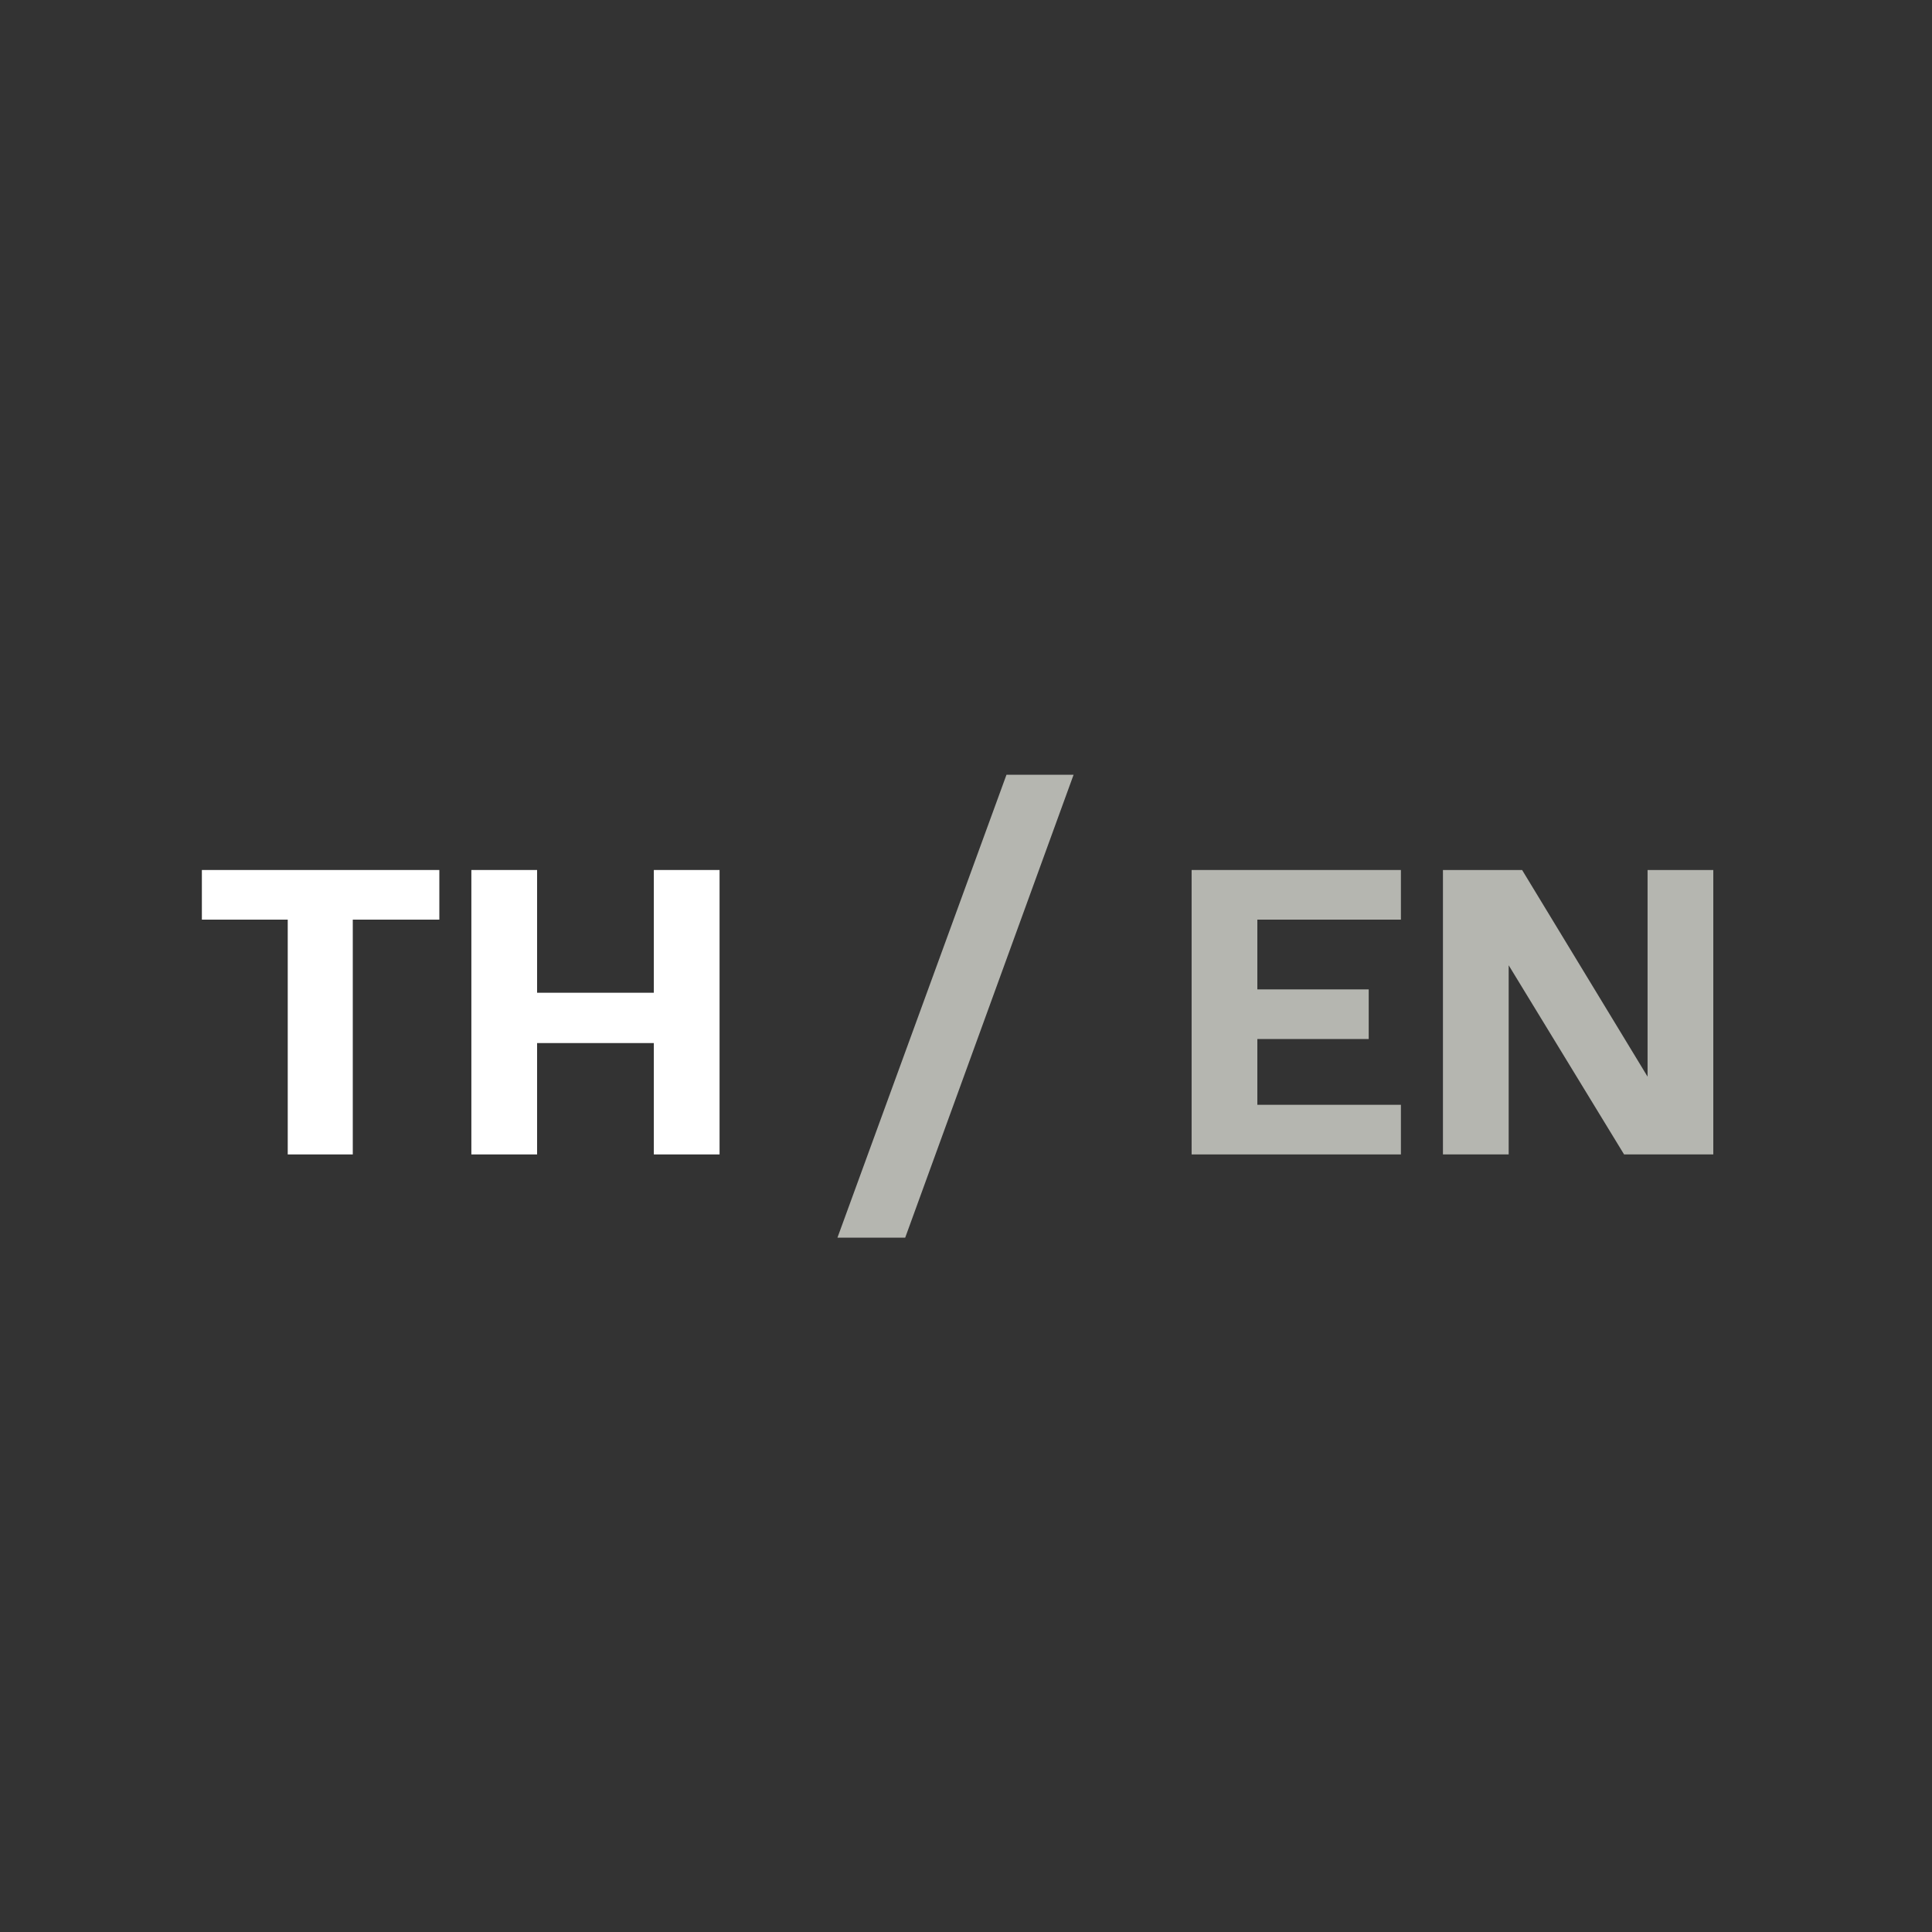 <svg xmlns="http://www.w3.org/2000/svg" xmlns:xlink="http://www.w3.org/1999/xlink" width="60" zoomAndPan="magnify" viewBox="0 0 45 45" height="60" preserveAspectRatio="xMidYMid meet" version="1.0"><rect x="0" y="0" width="45" height="45" fill="#333333" stroke="none"/><defs><g/></defs><g fill="#ffffff" fill-opacity="1"><g transform="translate(4.514, 26.889)"><g><path d="M 2.188 0 L 2.188 -5.469 L 0.188 -5.469 L 0.188 -6.625 L 5.719 -6.625 L 5.719 -5.469 L 3.703 -5.469 L 3.703 0 Z M 2.188 0 "/></g></g></g><g fill="#ffffff" fill-opacity="1"><g transform="translate(10.401, 26.889)"><g><path d="M 0.578 0 L 0.578 -6.625 L 2.109 -6.625 L 2.109 -3.766 L 4.828 -3.766 L 4.828 -6.625 L 6.359 -6.625 L 6.359 0 L 4.828 0 L 4.828 -2.594 L 2.109 -2.594 L 2.109 0 Z M 0.578 0 "/></g></g></g><g fill="#b5b6b0" fill-opacity="1"><g transform="translate(17.323, 26.889)"><g/></g></g><g fill="#b5b6b0" fill-opacity="1"><g transform="translate(19.459, 26.889)"><g><path d="M 0.047 1.938 L 3.984 -8.844 L 5.547 -8.844 L 1.625 1.938 Z M 0.047 1.938 "/></g></g></g><g fill="#b5b6b0" fill-opacity="1"><g transform="translate(25.041, 26.889)"><g/></g></g><g fill="#b5b6b0" fill-opacity="1"><g transform="translate(27.177, 26.889)"><g><path d="M 0.578 0 L 0.578 -6.625 L 5.453 -6.625 L 5.453 -5.469 L 2.109 -5.469 L 2.109 -3.844 L 4.703 -3.844 L 4.703 -2.688 L 2.109 -2.688 L 2.109 -1.156 L 5.453 -1.156 L 5.453 0 Z M 0.578 0 "/></g></g></g><g fill="#b5b6b0" fill-opacity="1"><g transform="translate(33.031, 26.889)"><g><path d="M 0.578 0 L 0.578 -6.625 L 2.422 -6.625 L 5.344 -1.812 L 5.344 -6.625 L 6.875 -6.625 L 6.875 0 L 4.797 0 L 2.109 -4.406 L 2.109 0 Z M 0.578 0 "/></g></g></g></svg>